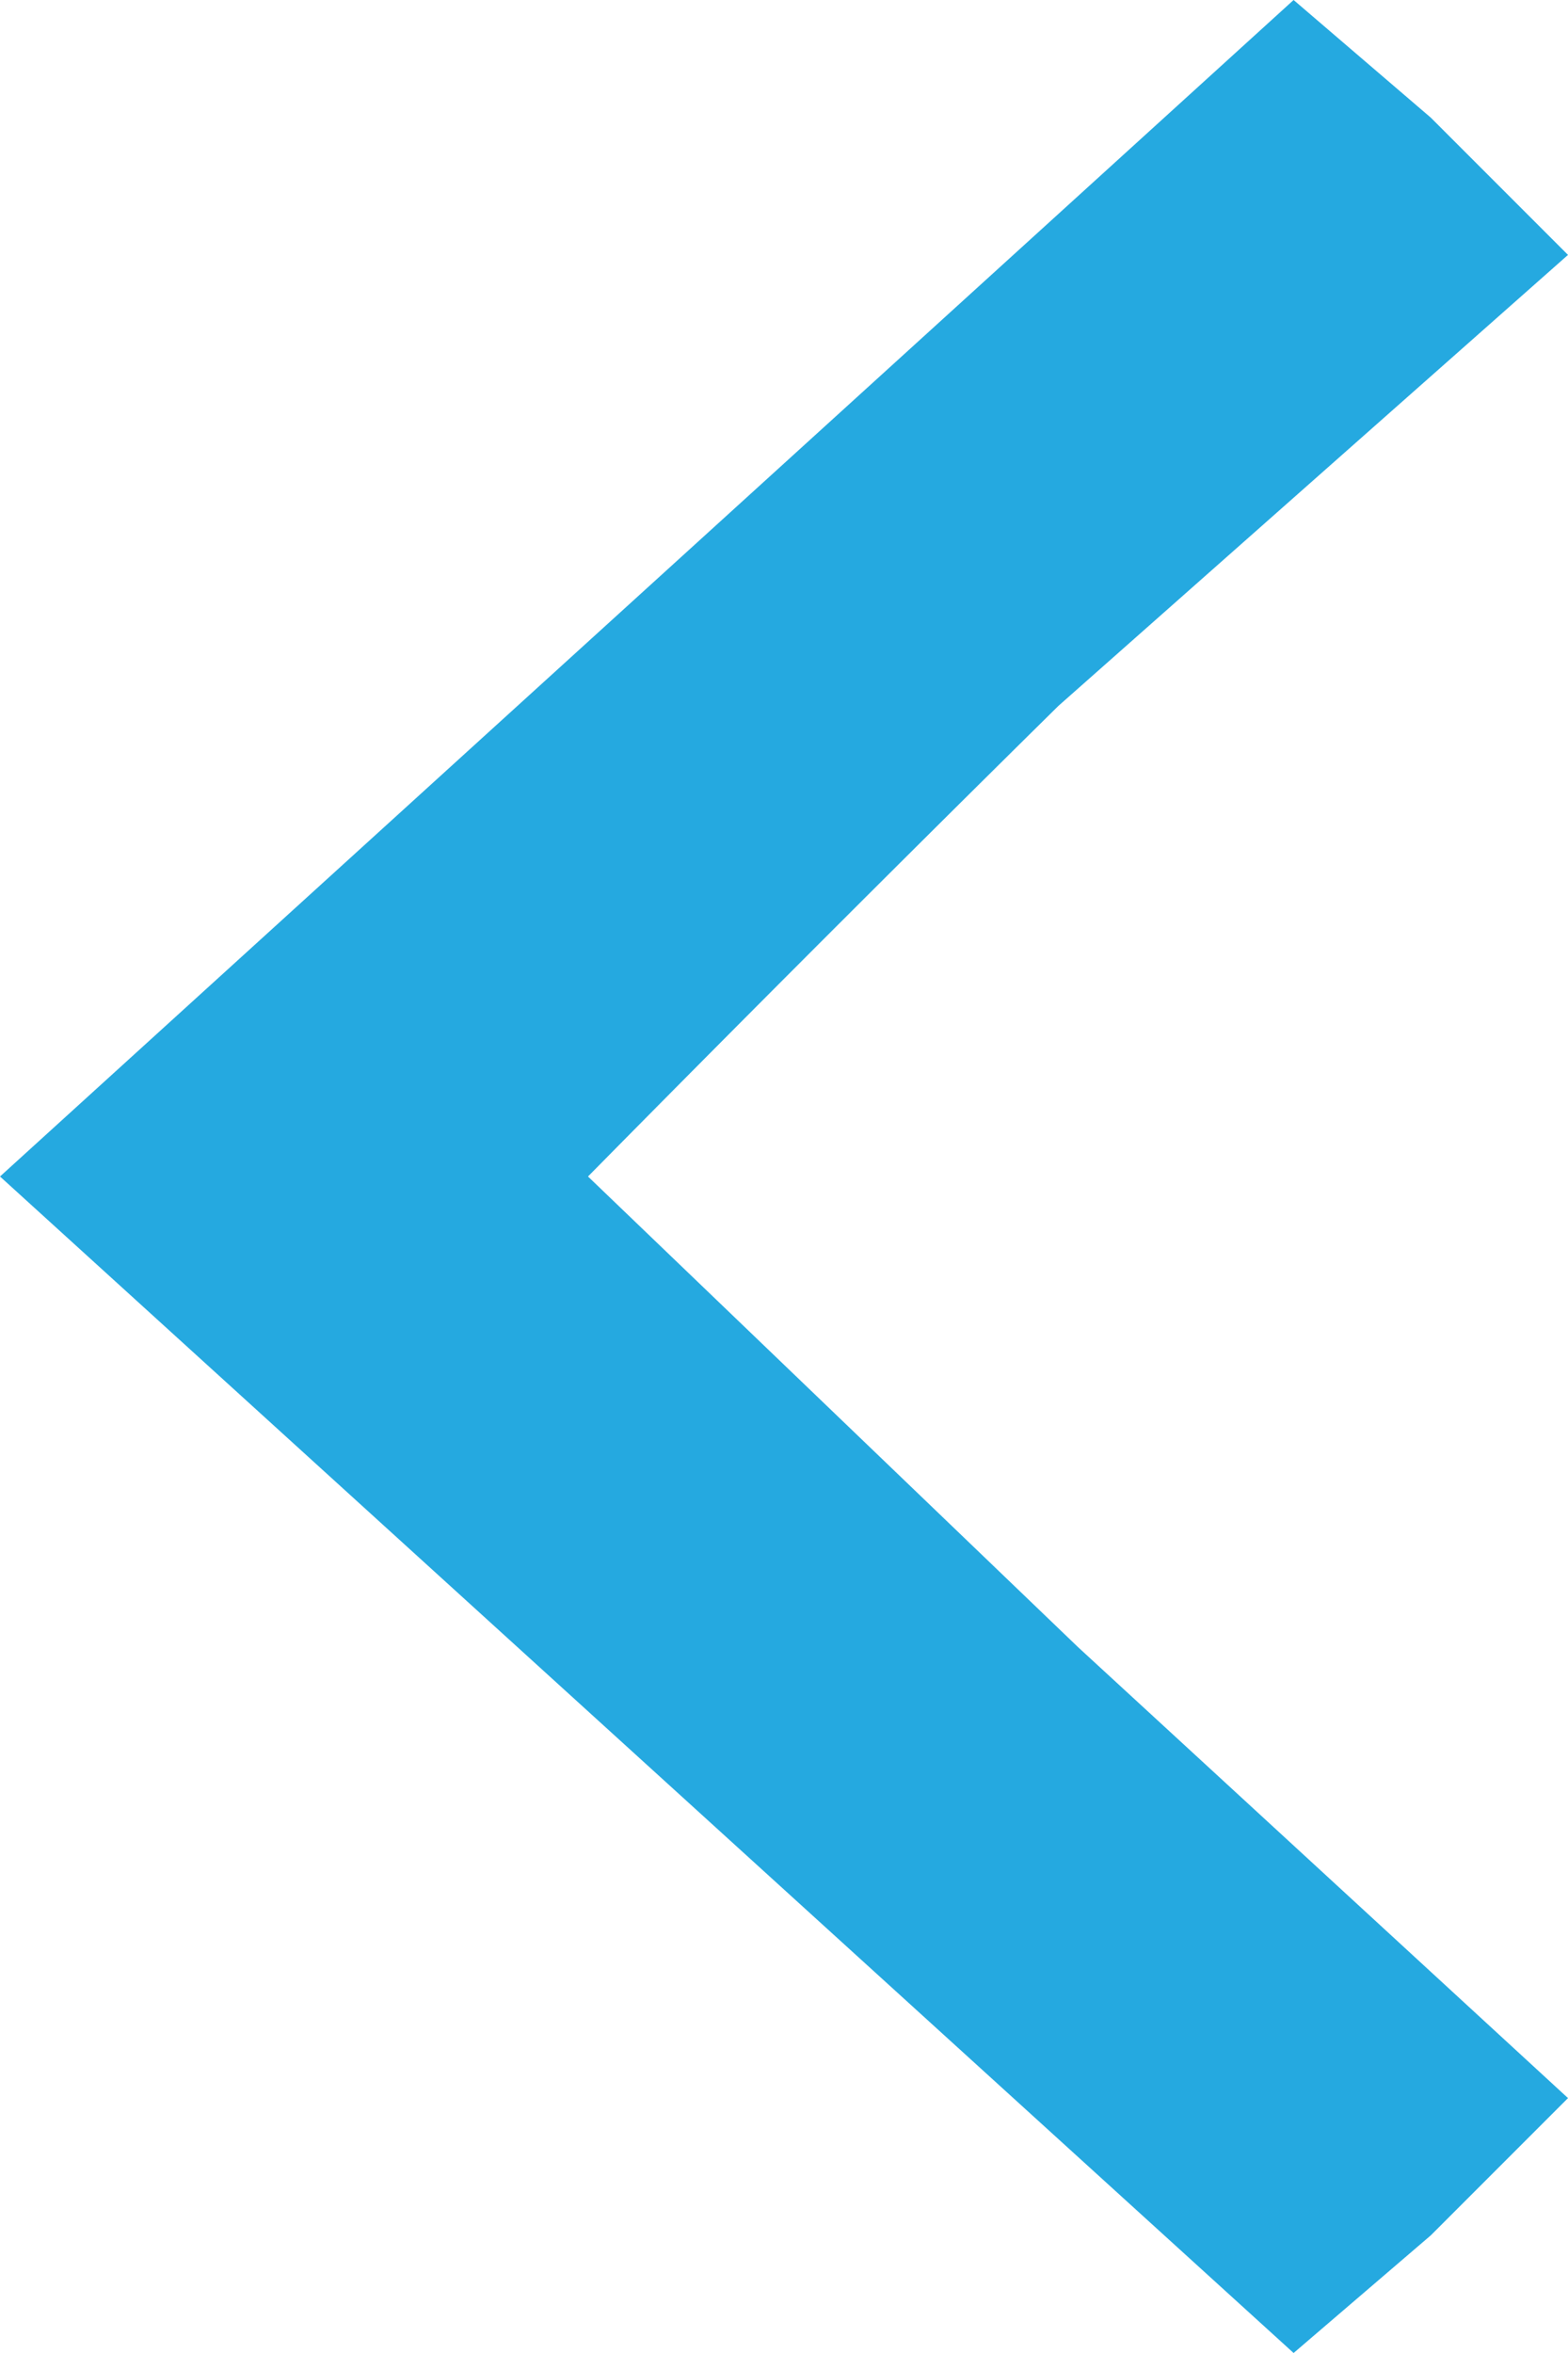 <svg width="8" height="12" xmlns="http://www.w3.org/2000/svg"><path d="M0 6l3.3-3 3.3-3 .7.6.7.7-2.6 2.3A248 248 0 003 6l2.5 2.4L8 10.7l-.7.7-.7.6-3.3-3L0 6z" fill="#25A9E0" fill-rule="evenodd"/></svg>